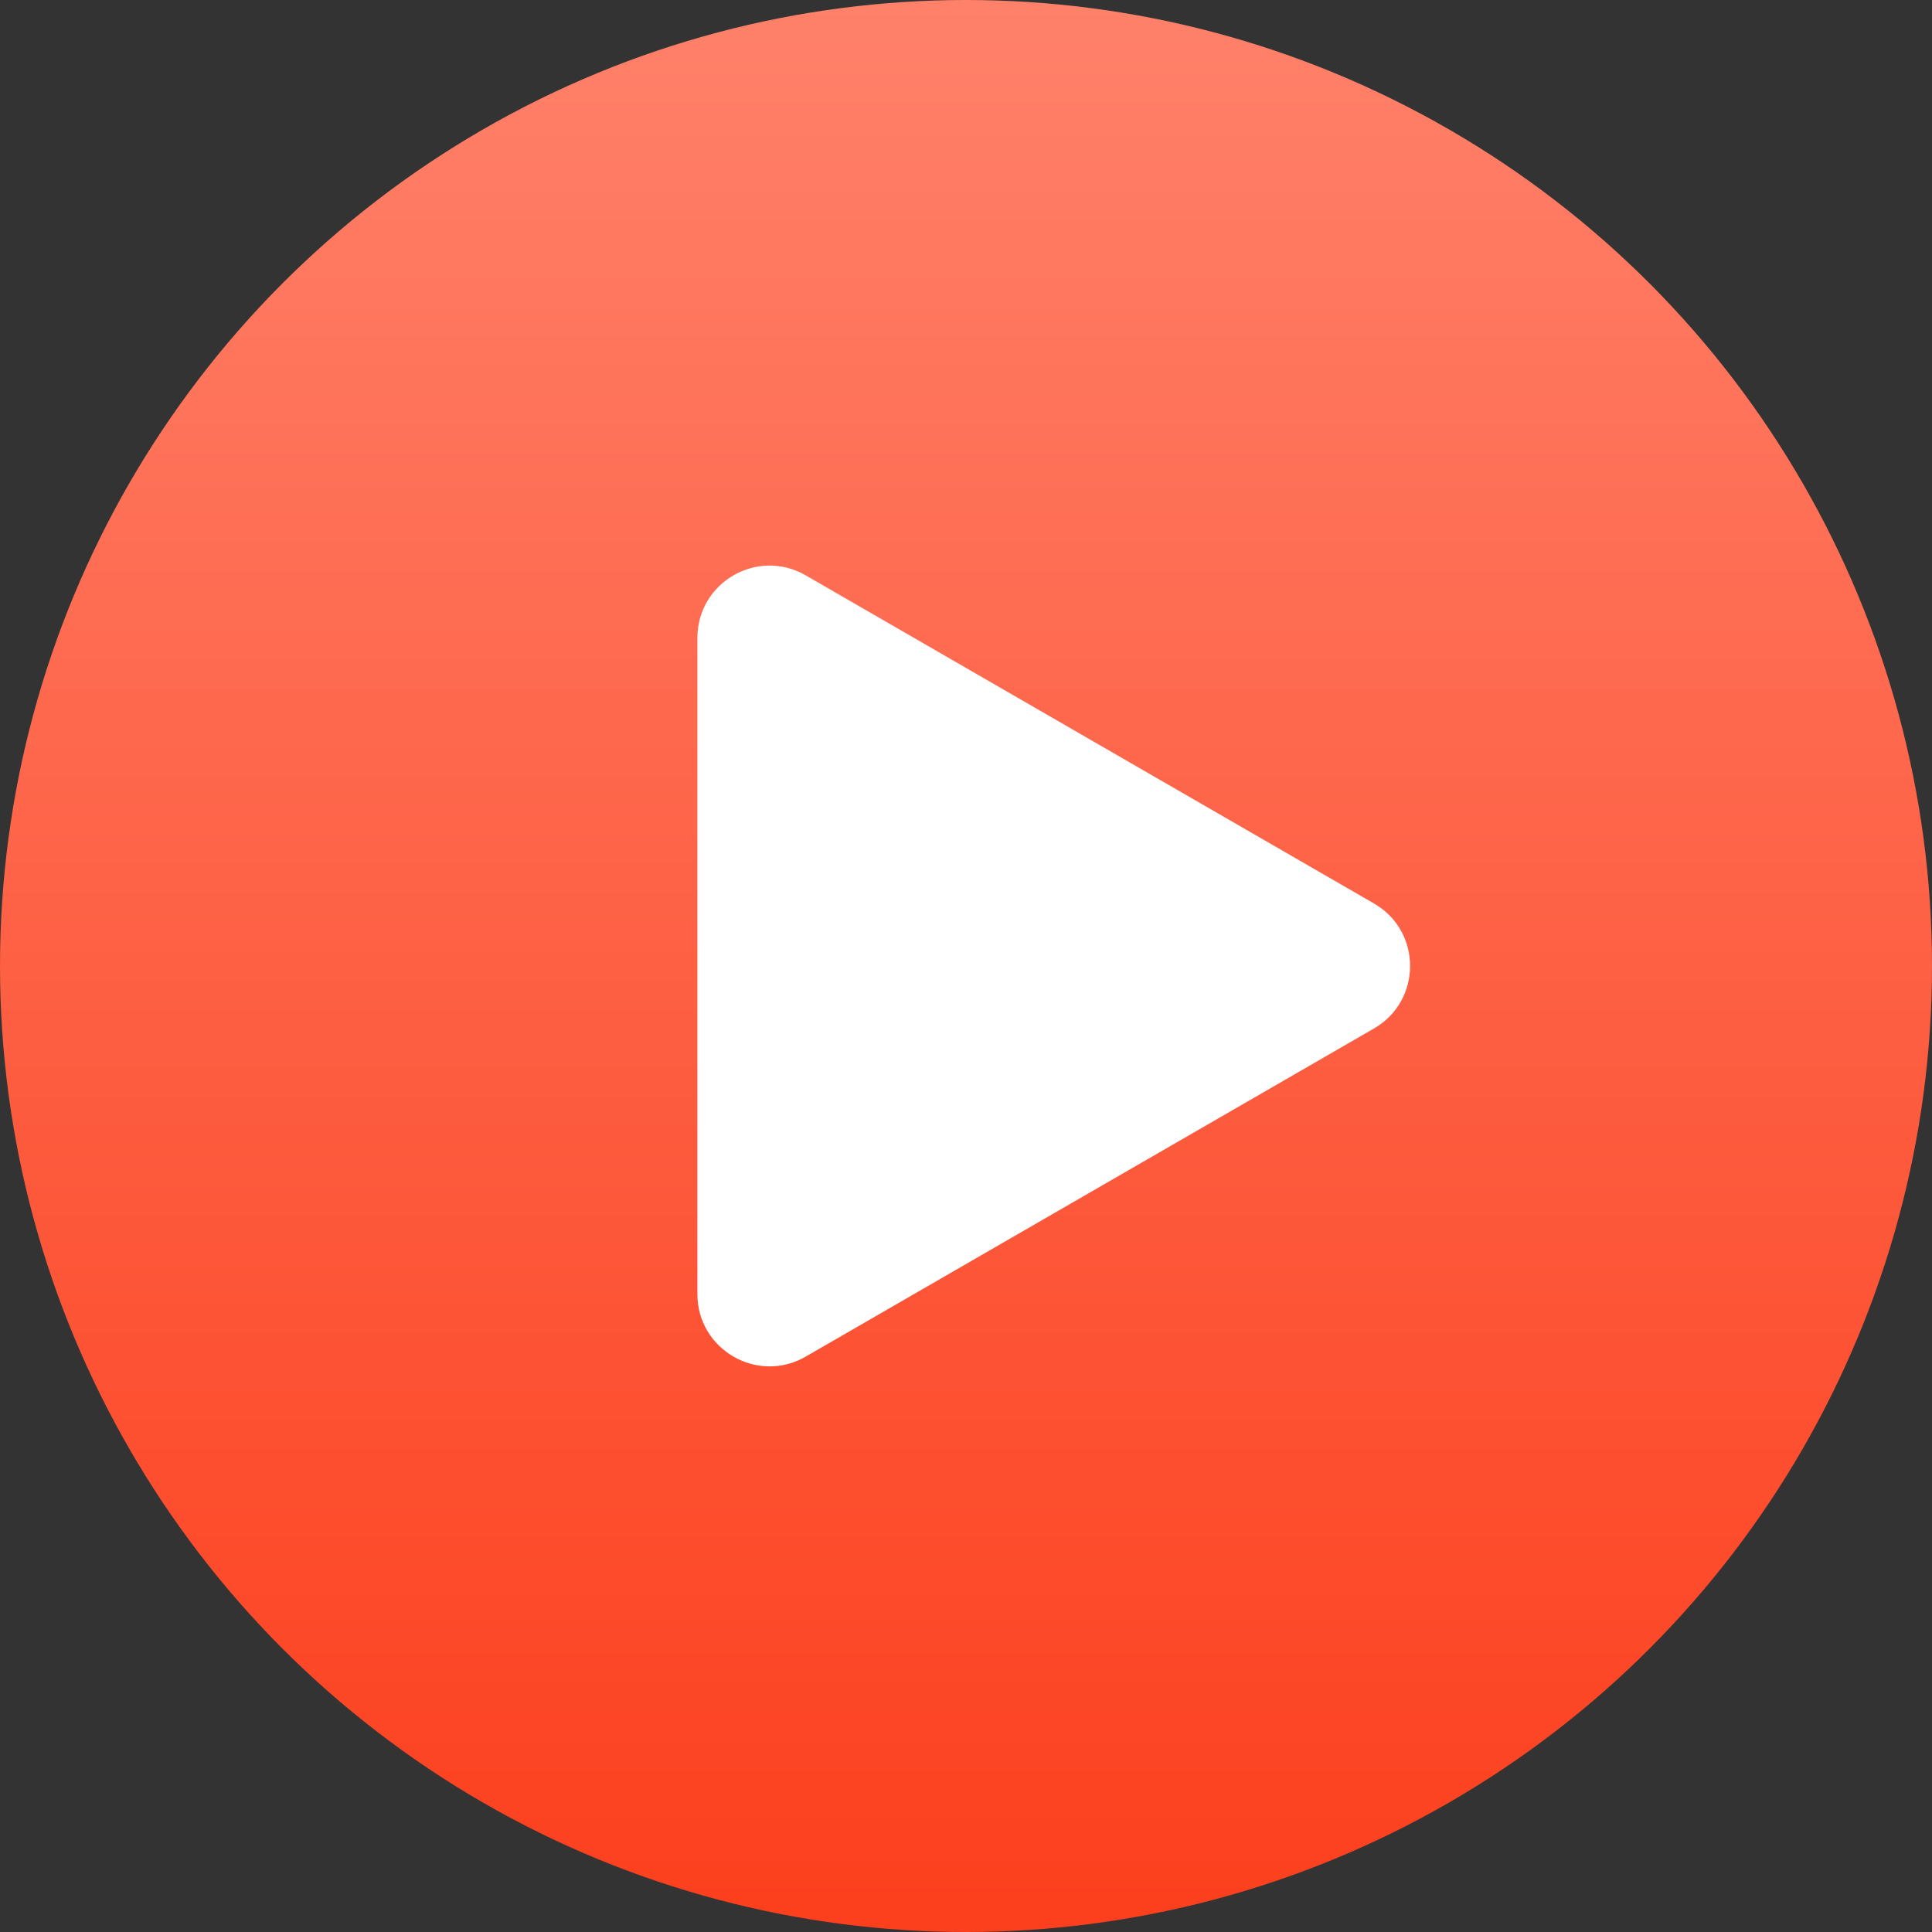 <svg width="48" height="48" viewBox="0 0 48 48" fill="none" xmlns="http://www.w3.org/2000/svg">
<rect x="0" y="0" width="48" height="48" fill="#333333" stroke="none"/>
<circle cx="24" cy="24" r="24" fill="url(#paint0_linear_31_389)"/>
<path d="M34.137 22.447C35.332 23.137 35.332 24.862 34.137 25.552L20.017 33.705C18.821 34.395 17.327 33.532 17.327 32.152L17.327 15.847C17.327 14.467 18.821 13.604 20.017 14.294L34.137 22.447Z" fill="white"/>
<defs>
<linearGradient id="paint0_linear_31_389" x1="24" y1="0" x2="24" y2="48" gradientUnits="userSpaceOnUse">
<stop stop-color="#FF816A"/>
<stop offset="1" stop-color="#FC3F1D"/>
</linearGradient>
</defs>
</svg>
